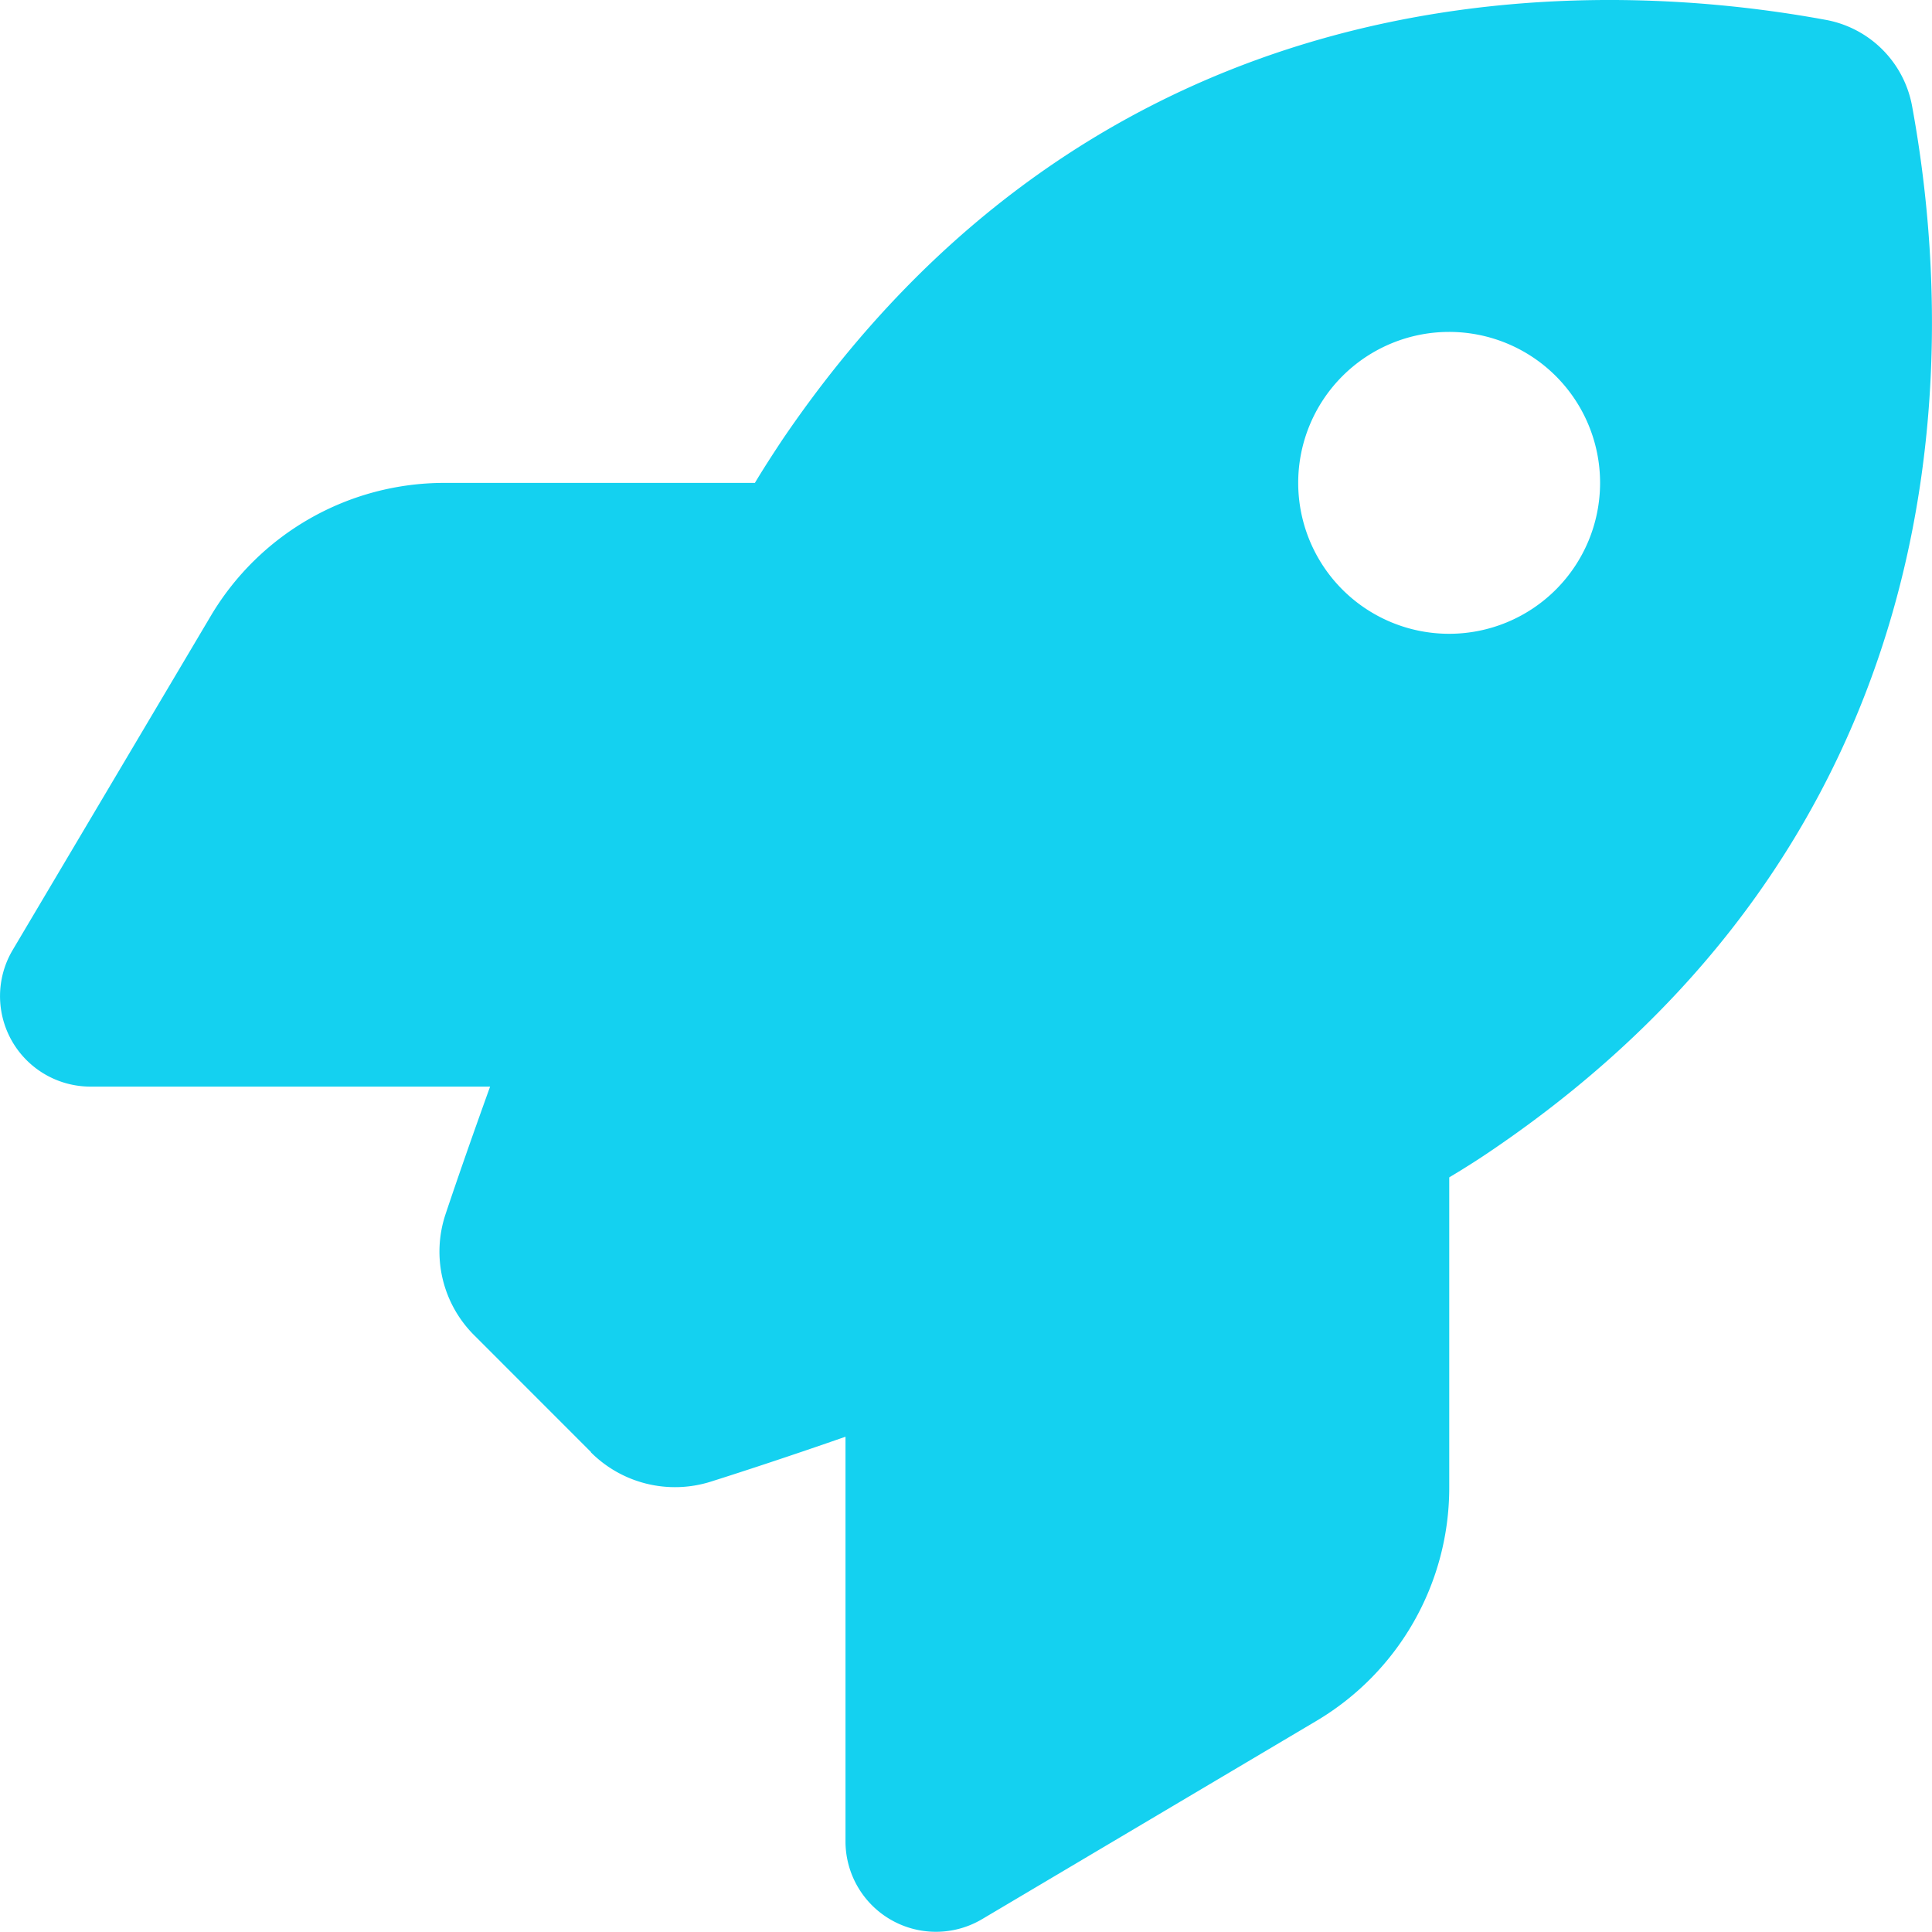 <svg xmlns="http://www.w3.org/2000/svg" xmlns:xlink="http://www.w3.org/1999/xlink" width="40" height="40" viewBox="0 0 40 40"><defs><clipPath id="a"><rect width="40" height="40" transform="translate(84 5565)" fill="#14d1f0" stroke="#707070" stroke-width="1"/></clipPath></defs><g transform="translate(-84 -5565)" clip-path="url(#a)"><path d="M12.233,30.068,9.82,27.654a2.444,2.444,0,0,1-.6-2.515c.234-.7.547-1.6.922-2.64H1.875A1.873,1.873,0,0,1,.258,19.67l4.1-6.914A5.622,5.622,0,0,1,9.195,10h6.429c.187-.312.375-.6.562-.883C22.584-.32,32.115-.633,37.8.414A2.222,2.222,0,0,1,39.583,2.2c1.047,5.695.727,15.218-8.7,21.616-.273.187-.57.375-.883.562V30.8a5.613,5.613,0,0,1-2.758,4.836l-6.914,4.1A1.873,1.873,0,0,1,17.5,38.122V29.748c-1.1.383-2.062.7-2.789.93a2.463,2.463,0,0,1-2.484-.609ZM30,13.124A3.125,3.125,0,1,0,26.873,10,3.125,3.125,0,0,0,30,13.124Z" transform="translate(84.005 5564.998)" fill="#14d1f0"/></g></svg>